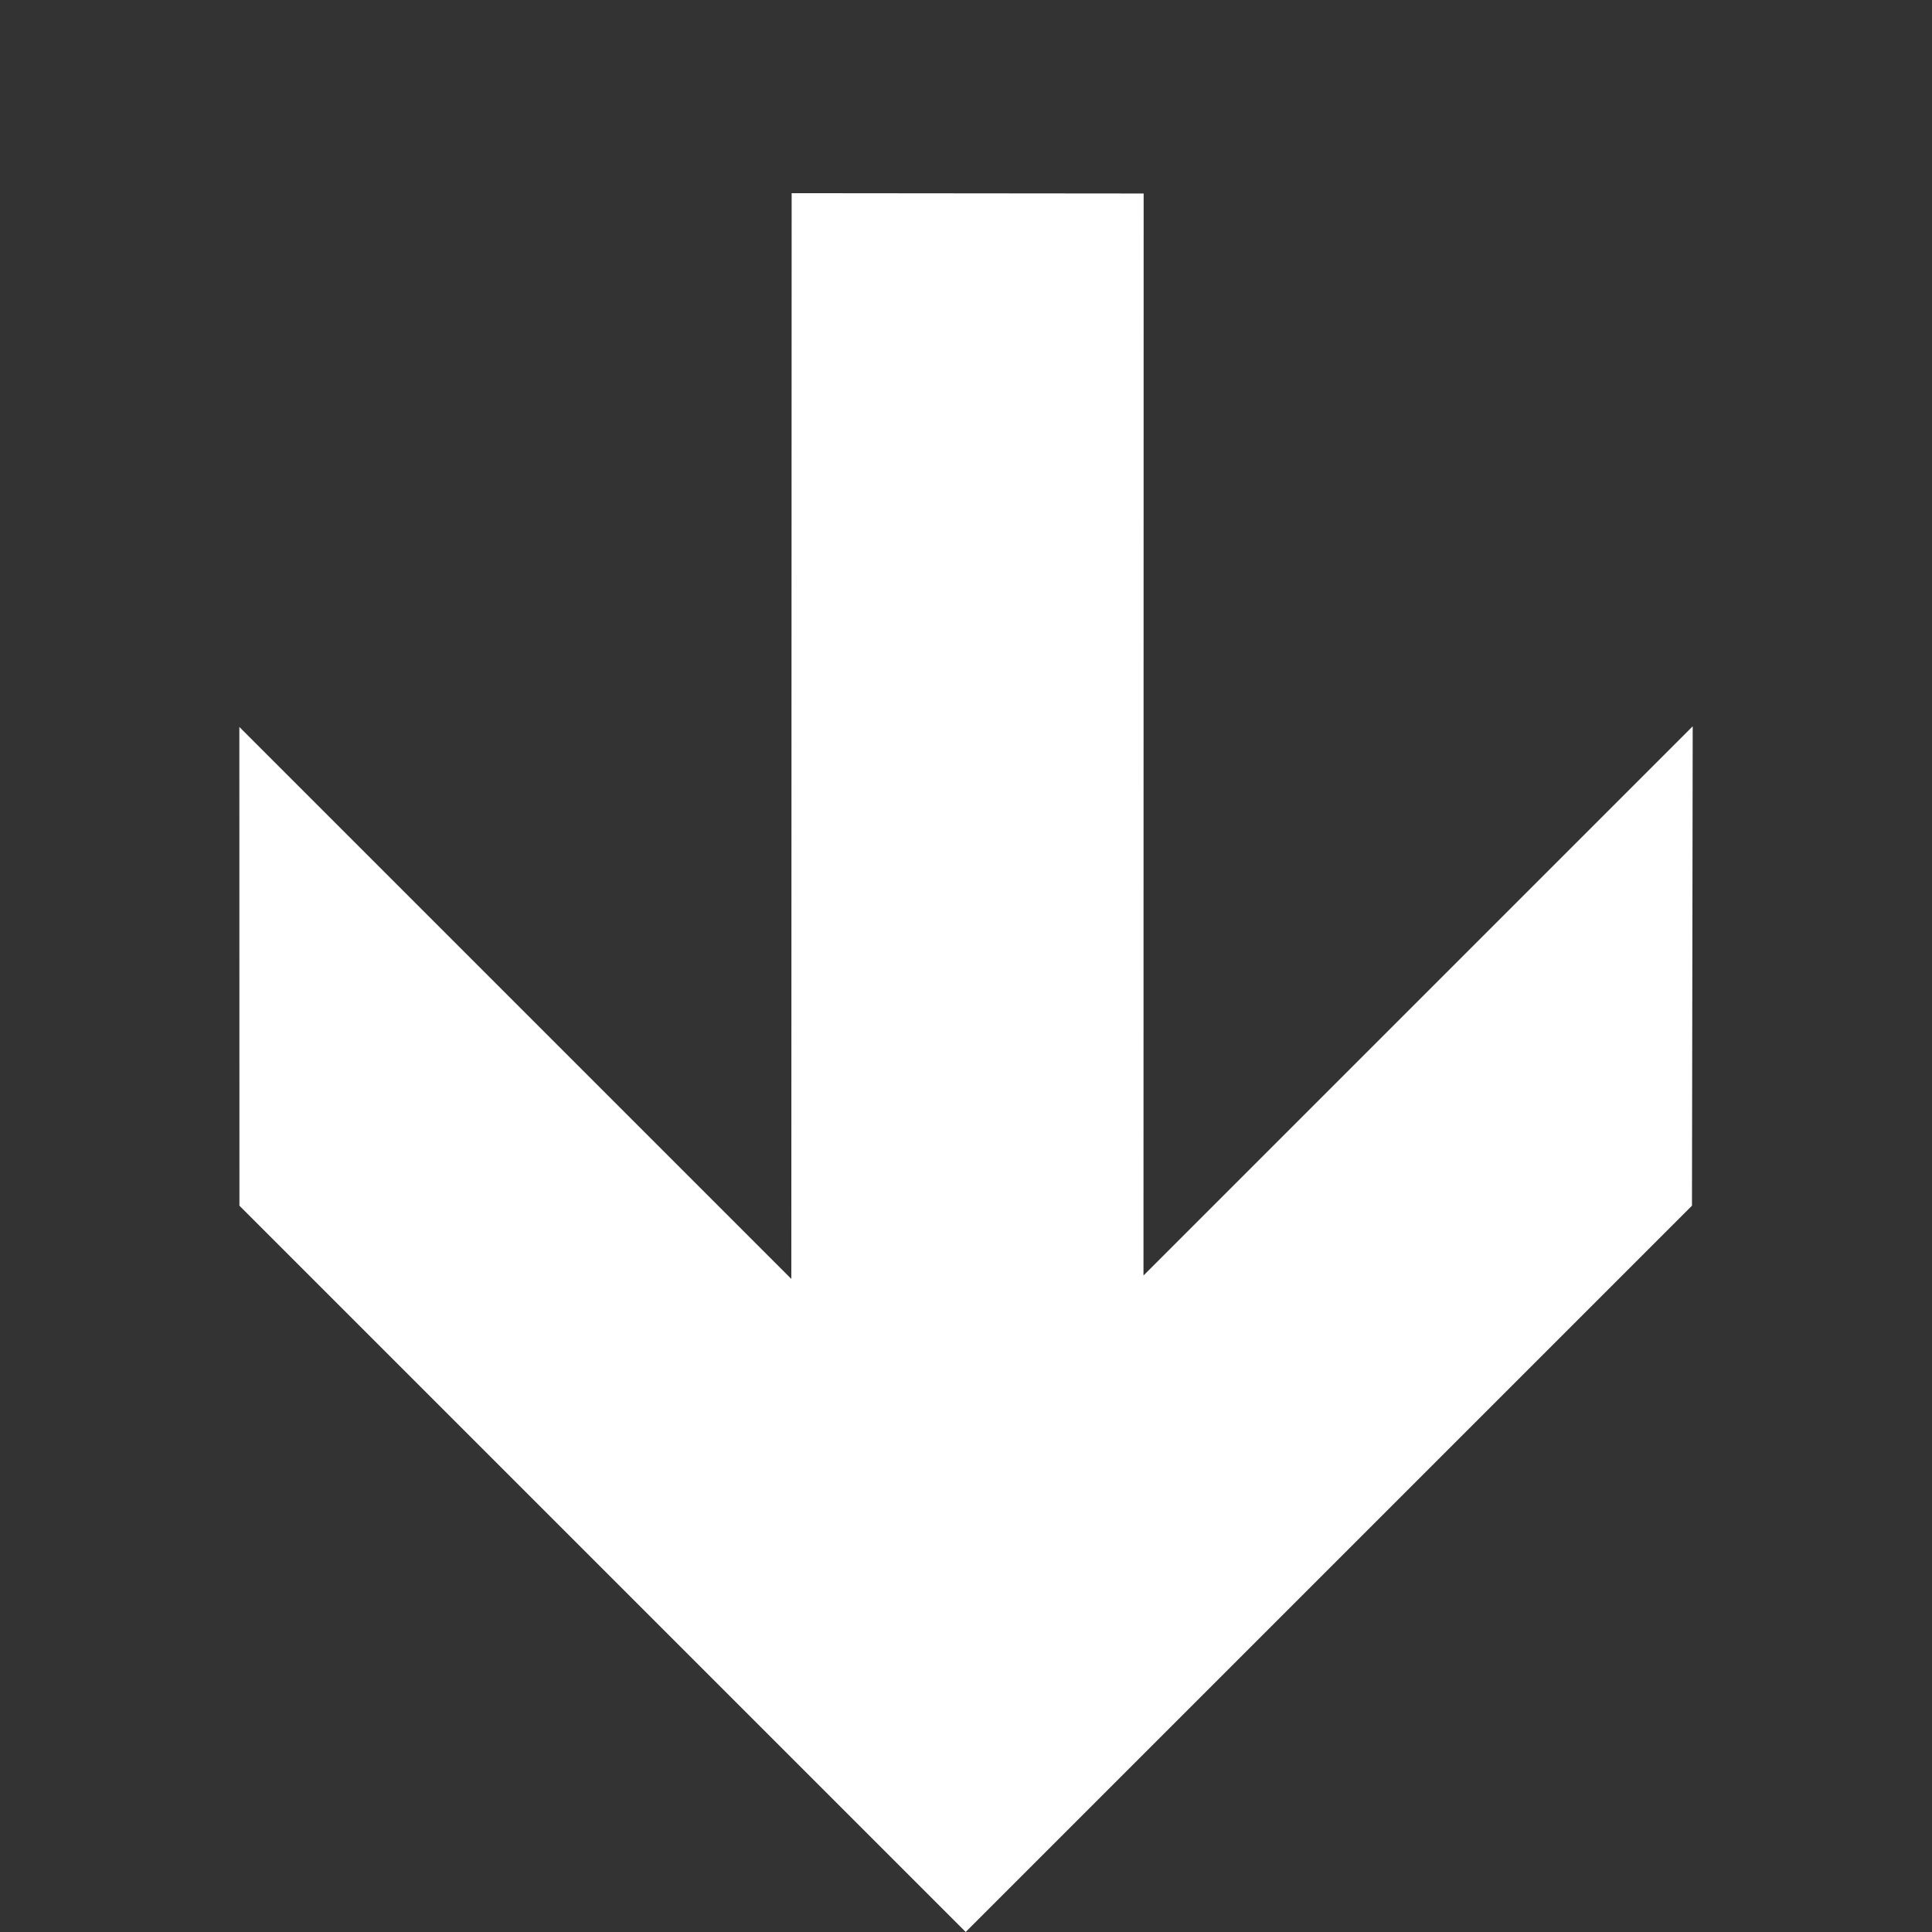 <svg xmlns="http://www.w3.org/2000/svg" width="16.805" height="16.805" viewBox="0 0 16.805 16.805">
  <rect x="0" y="0" width="16.805" height="16.805" fill="#333333" stroke="none"/>
  <path id="down-white" d="M2.953.035h8.934V8.969L8.943,11.914V5.124L2.263,11.8.1,9.633,6.756,2.979H0Z" transform="translate(16.83 8.424) rotate(135)" fill="#fff"/>
</svg>
